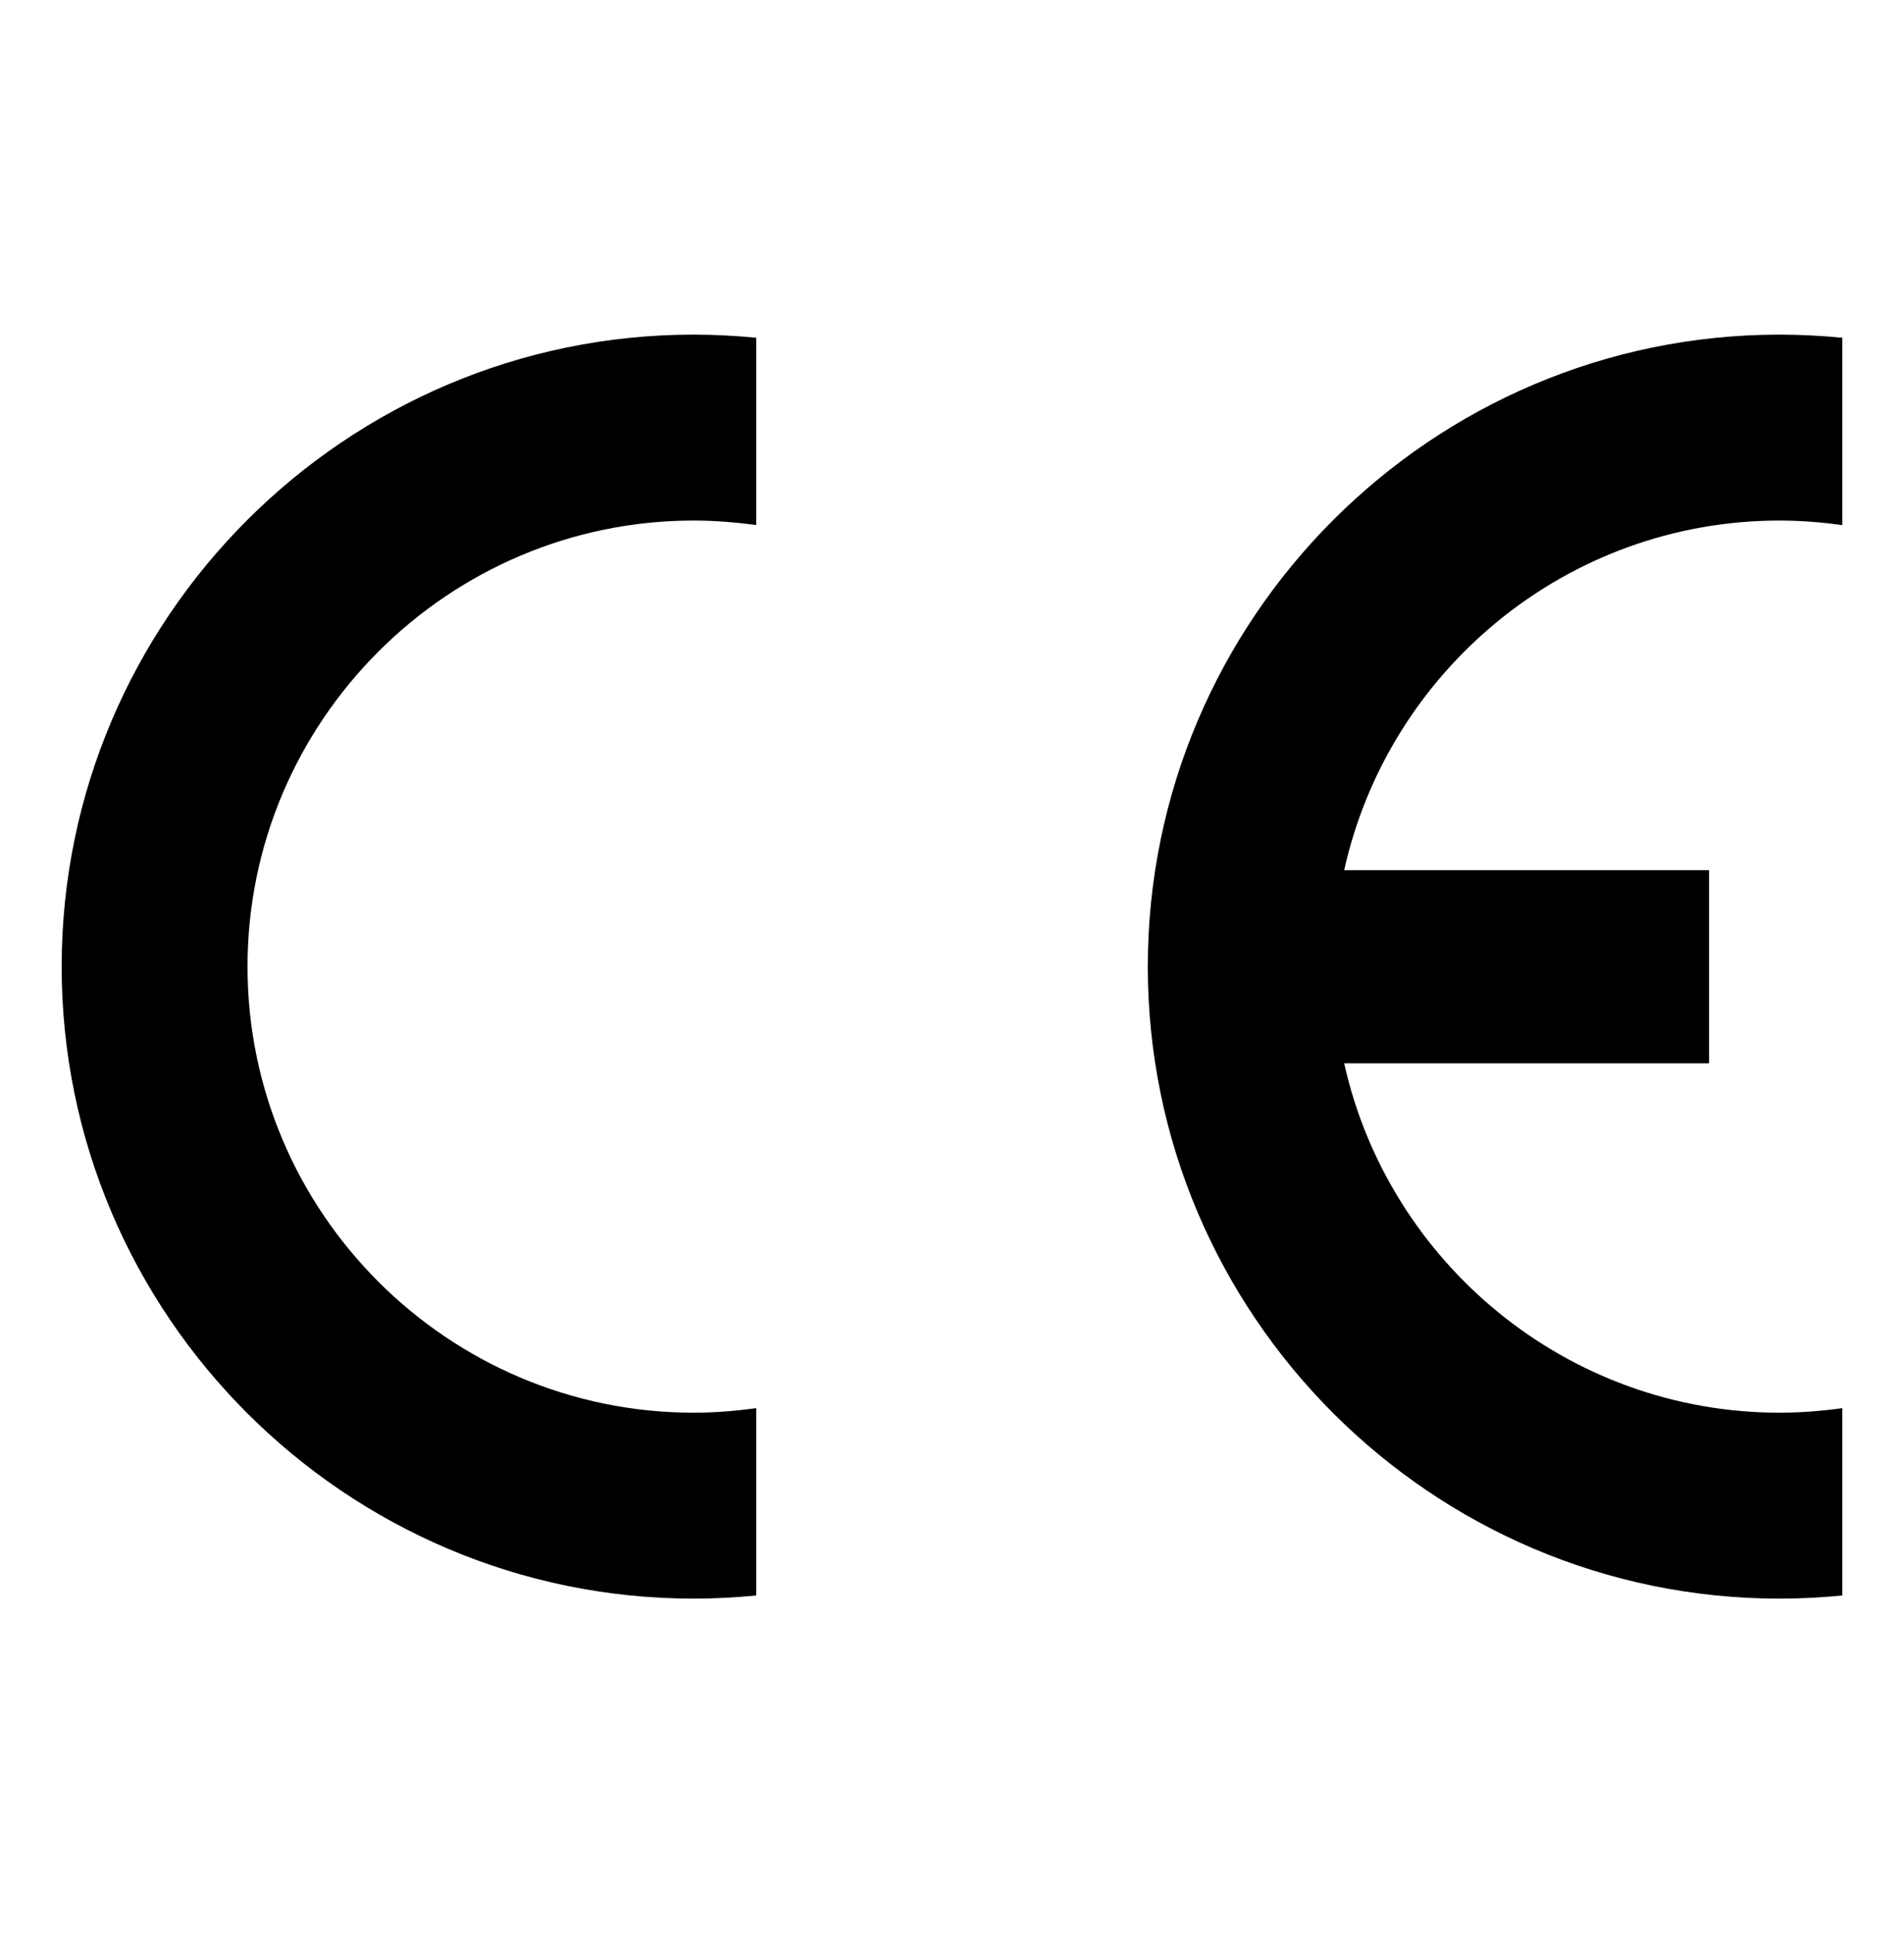 <?xml version="1.0" encoding="UTF-8"?>
<svg id="Icons" xmlns="http://www.w3.org/2000/svg" viewBox="0 0 67 68">
  <defs>
    <style>
      .cls-1 {
        fill-rule: evenodd;
      }
    </style>
  </defs>
  <path class="cls-1" d="m26.61,49.53v6.59h0c-.72.07-1.46.11-2.2.11-12.25,0-22.24-9.99-22.24-22.23S12.16,11.77,24.41,11.77c.74,0,1.48.04,2.2.11h0v6.59h0c-.72-.1-1.46-.16-2.2-.16-8.64,0-15.7,7.05-15.7,15.69s7.05,15.69,15.7,15.69c.74,0,1.48-.06,2.2-.16h0Z"/>
  <path class="cls-1" d="m47.3,30.61h12.84v6.79h-12.84c1.56,7.01,7.84,12.29,15.32,12.29.74,0,1.49-.06,2.21-.16h0v6.59h0c-.73.07-1.46.11-2.21.11-12.25,0-22.23-9.99-22.23-22.23s9.98-22.23,22.23-22.23c.74,0,1.48.04,2.21.11h0v6.59h0c-.73-.1-1.46-.16-2.21-.16-7.48,0-13.76,5.27-15.32,12.3h0Z"/>
</svg>